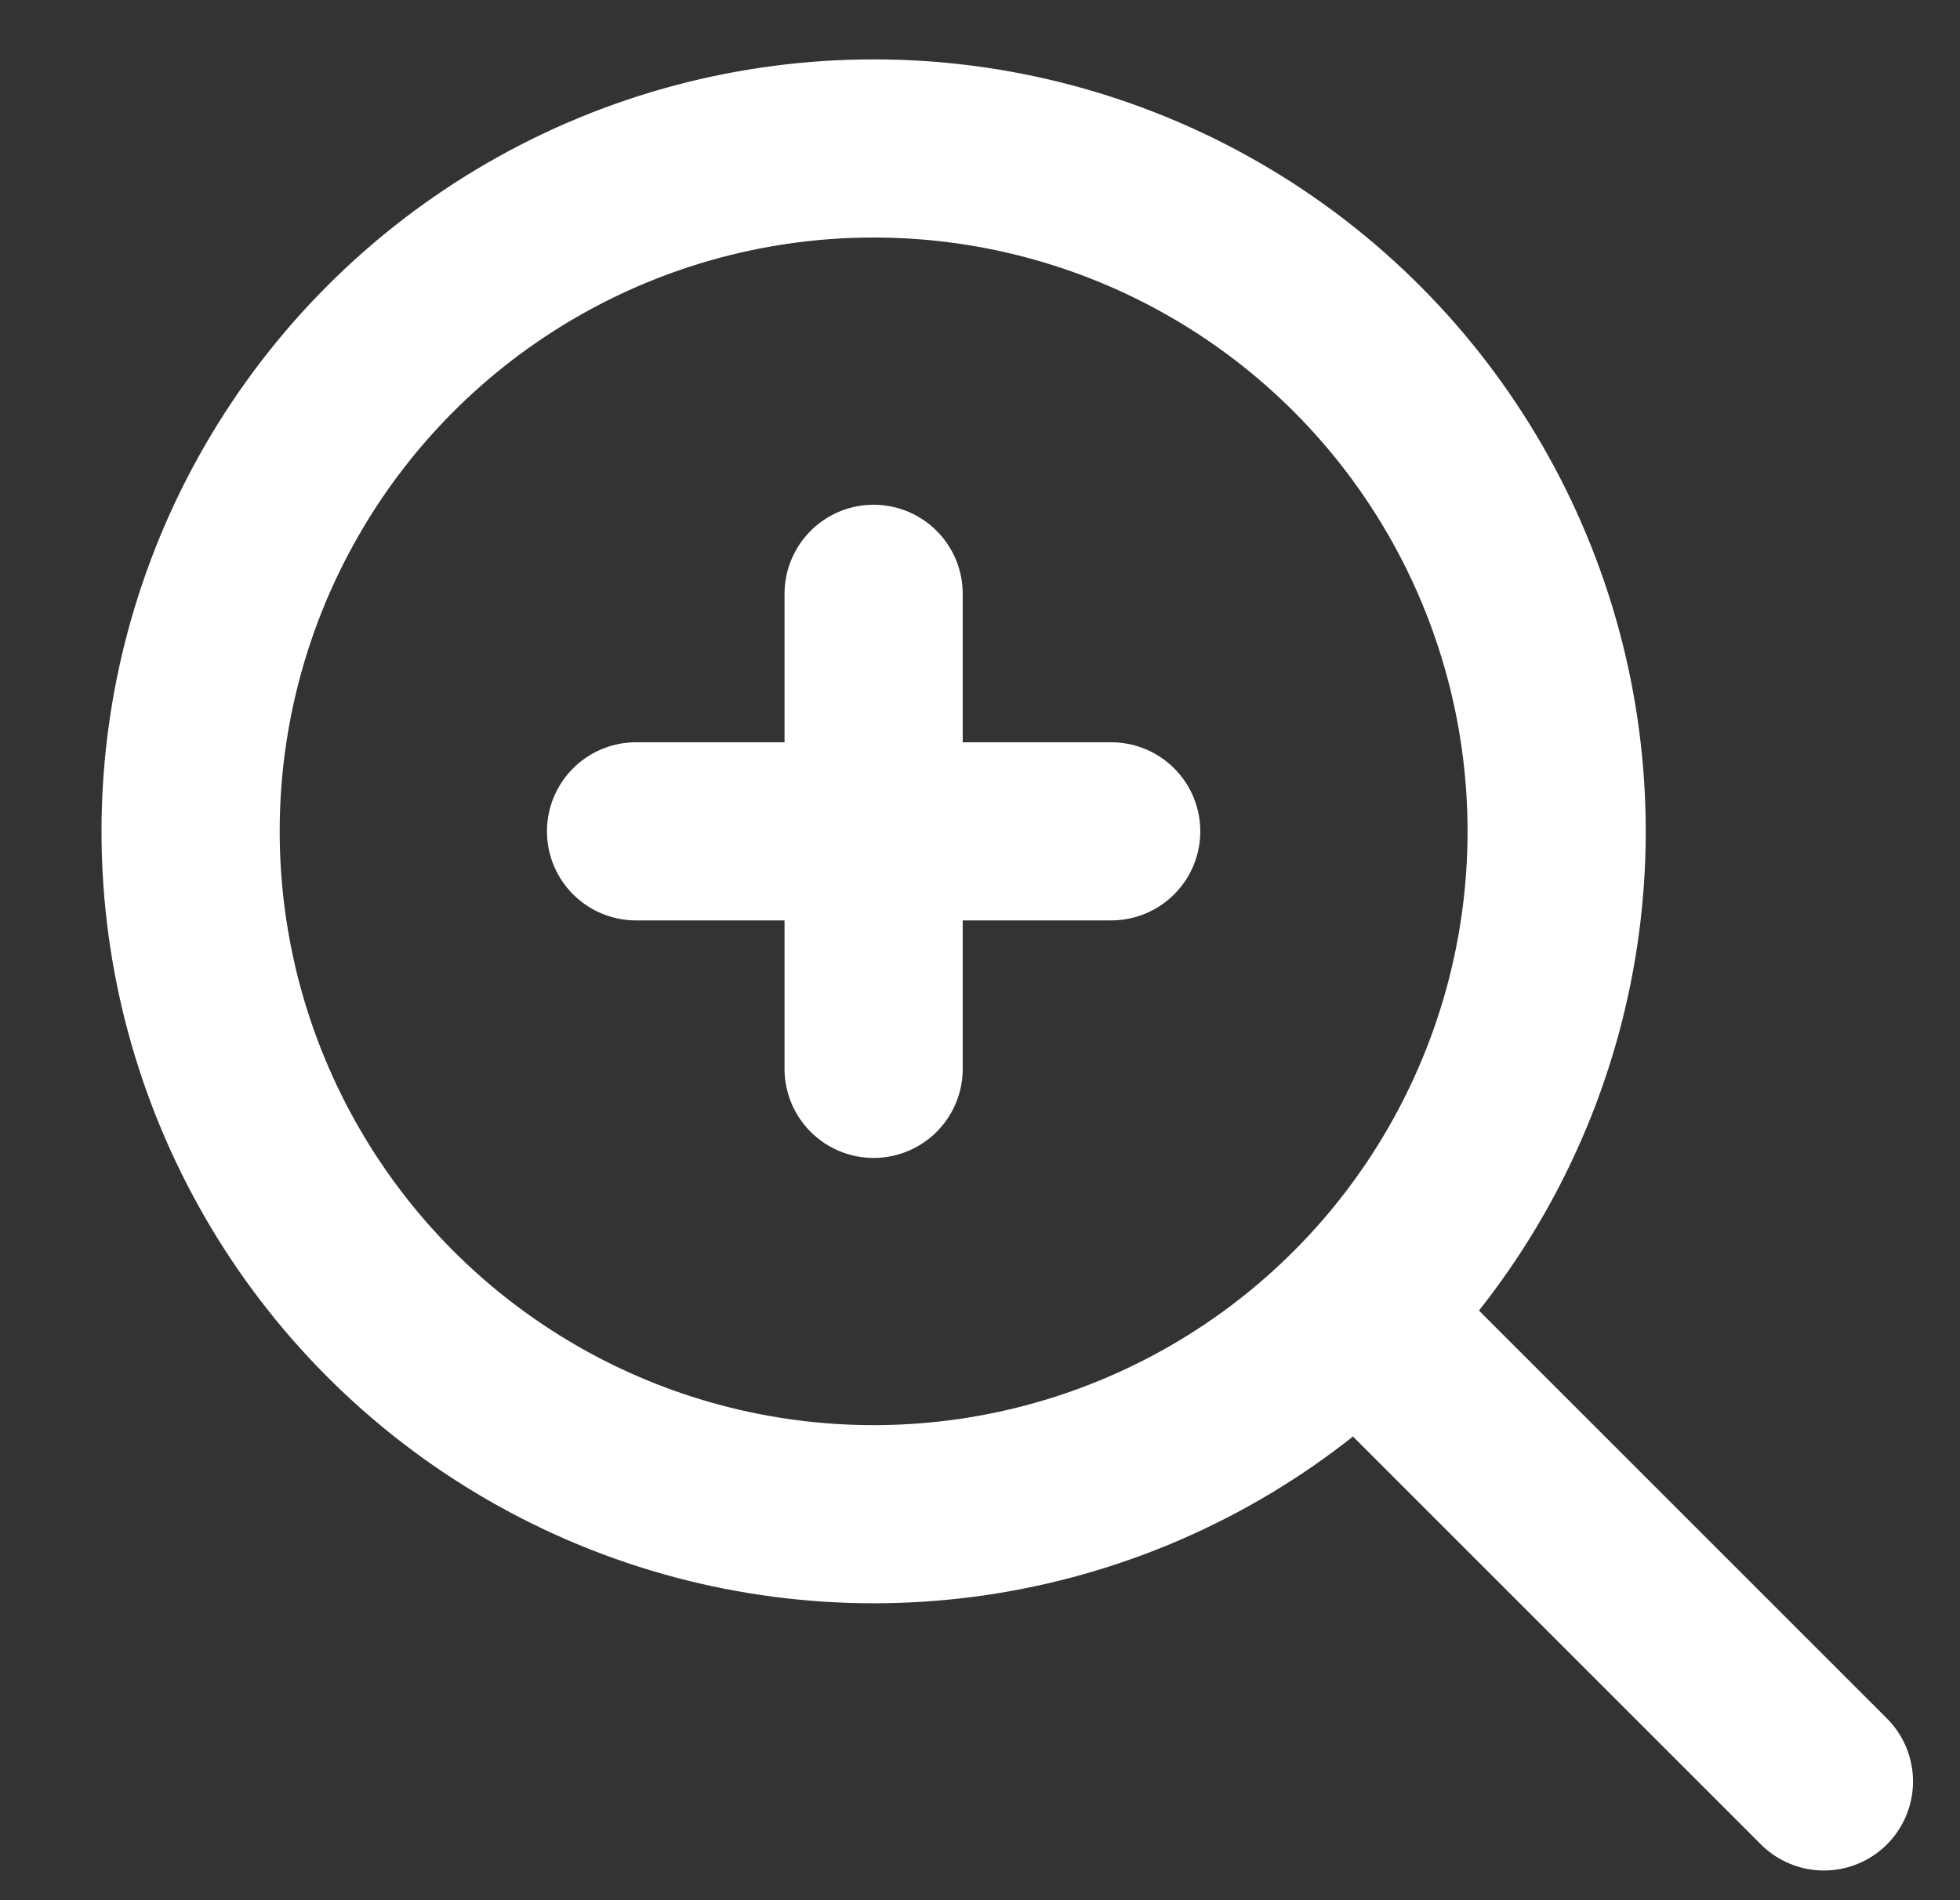 <svg width="33" height="32" viewBox="0 0 33 32" fill="none" xmlns="http://www.w3.org/2000/svg">
<rect x="0" y="0" width="33" height="32" fill="#333333" stroke="none"/>
<path d="M10.709 14L18.709 14" stroke="white" stroke-width="3" stroke-linecap="round"/>
<path d="M14.709 10L14.709 18" stroke="white" stroke-width="3" stroke-linecap="round"/>
<circle cx="14.709" cy="14" r="11.5" stroke="white" stroke-width="3"/>
<path d="M23.709 23L30.709 30" stroke="white" stroke-width="3" stroke-linecap="round"/>
</svg>
